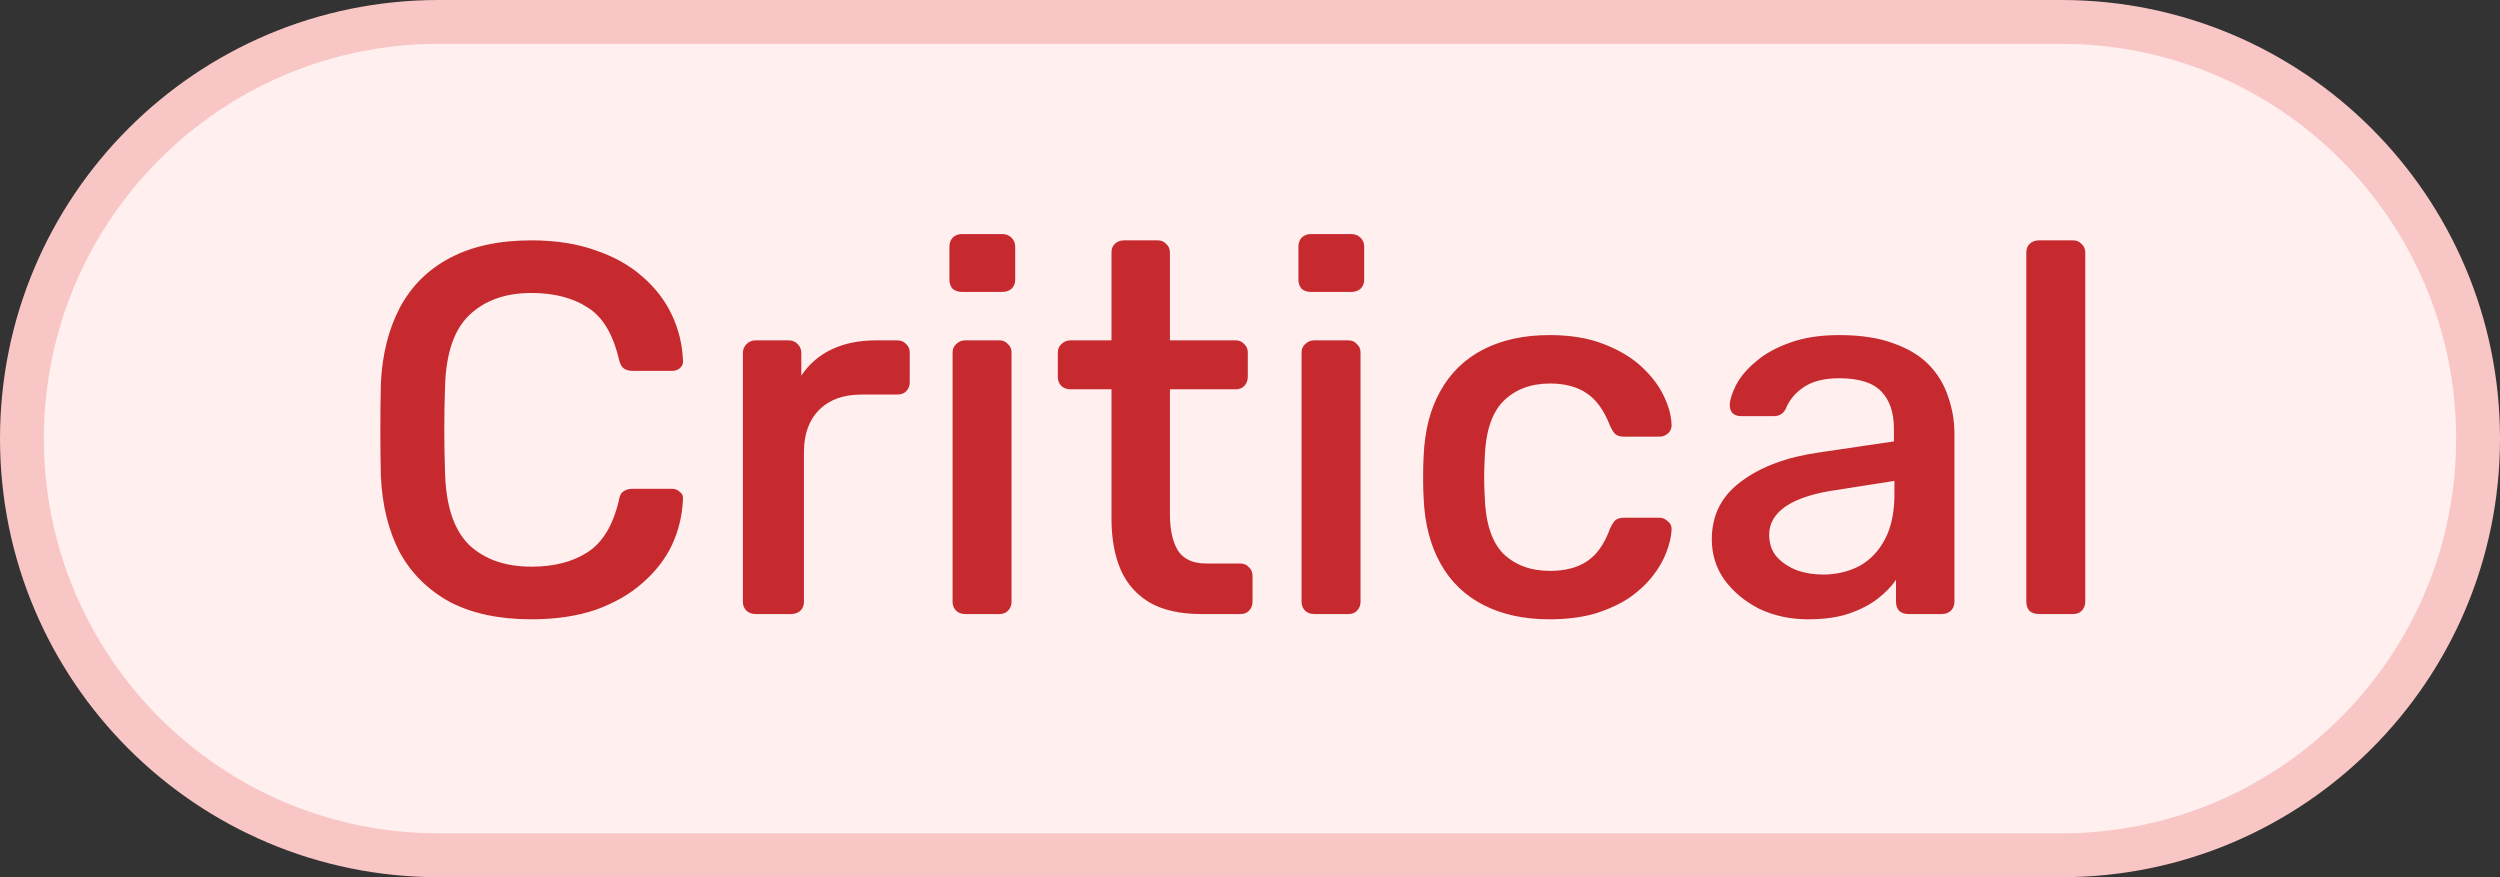 <svg width="57" height="20" viewBox="0 0 57 20" fill="none" xmlns="http://www.w3.org/2000/svg">
<rect x="0" y="0" width="57" height="20" fill="#333333" stroke="none"/>
<g clip-path="url(#clip0_18054_328)">
<path d="M10 0.5H47C52.247 0.5 56.5 4.753 56.5 10C56.5 15.247 52.247 19.5 47 19.5H10C4.753 19.5 0.5 15.247 0.5 10C0.5 4.753 4.753 0.5 10 0.5Z" fill="#FFEFEF"/>
<path d="M10 0.5H47C52.247 0.5 56.5 4.753 56.5 10C56.5 15.247 52.247 19.5 47 19.5H10C4.753 19.5 0.5 15.247 0.5 10C0.5 4.753 4.753 0.5 10 0.5Z" stroke="#F9C6C6"/>
<path d="M12.116 14.12C11.38 14.12 10.76 13.988 10.256 13.724C9.76 13.452 9.38 13.076 9.116 12.596C8.86 12.108 8.716 11.532 8.684 10.868C8.676 10.54 8.672 10.188 8.672 9.812C8.672 9.436 8.676 9.076 8.684 8.732C8.716 8.076 8.86 7.504 9.116 7.016C9.38 6.52 9.764 6.14 10.268 5.876C10.772 5.612 11.388 5.48 12.116 5.48C12.668 5.48 13.156 5.556 13.58 5.708C14.004 5.852 14.36 6.052 14.648 6.308C14.944 6.564 15.168 6.856 15.32 7.184C15.472 7.504 15.556 7.848 15.572 8.216C15.58 8.288 15.556 8.348 15.5 8.396C15.452 8.436 15.392 8.456 15.32 8.456H14.42C14.34 8.456 14.272 8.436 14.216 8.396C14.168 8.356 14.132 8.284 14.108 8.18C13.972 7.604 13.732 7.212 13.388 7.004C13.052 6.788 12.628 6.68 12.116 6.68C11.524 6.68 11.052 6.848 10.7 7.184C10.356 7.512 10.172 8.048 10.148 8.792C10.124 9.448 10.124 10.12 10.148 10.808C10.172 11.552 10.356 12.092 10.7 12.428C11.052 12.756 11.524 12.92 12.116 12.92C12.628 12.92 13.052 12.812 13.388 12.596C13.732 12.38 13.972 11.988 14.108 11.42C14.124 11.308 14.16 11.236 14.216 11.204C14.272 11.164 14.34 11.144 14.42 11.144H15.32C15.392 11.144 15.452 11.168 15.5 11.216C15.556 11.256 15.58 11.312 15.572 11.384C15.556 11.752 15.472 12.1 15.32 12.428C15.168 12.748 14.944 13.036 14.648 13.292C14.36 13.548 14.004 13.752 13.58 13.904C13.156 14.048 12.668 14.12 12.116 14.12ZM17.226 14C17.146 14 17.078 13.976 17.022 13.928C16.966 13.872 16.938 13.804 16.938 13.724V8.048C16.938 7.968 16.966 7.9 17.022 7.844C17.078 7.788 17.146 7.76 17.226 7.76H17.982C18.062 7.76 18.13 7.788 18.186 7.844C18.242 7.9 18.27 7.968 18.27 8.048V8.564C18.446 8.3 18.678 8.1 18.966 7.964C19.254 7.828 19.59 7.76 19.974 7.76H20.454C20.542 7.76 20.61 7.788 20.658 7.844C20.714 7.892 20.742 7.956 20.742 8.036V8.72C20.742 8.8 20.714 8.868 20.658 8.924C20.61 8.972 20.542 8.996 20.454 8.996H19.638C19.23 8.996 18.91 9.112 18.678 9.344C18.446 9.576 18.33 9.896 18.33 10.304V13.724C18.33 13.804 18.302 13.872 18.246 13.928C18.19 13.976 18.118 14 18.03 14H17.226ZM22.007 14C21.927 14 21.859 13.976 21.803 13.928C21.747 13.872 21.719 13.804 21.719 13.724V8.036C21.719 7.956 21.747 7.892 21.803 7.844C21.859 7.788 21.927 7.76 22.007 7.76H22.787C22.867 7.76 22.931 7.788 22.979 7.844C23.035 7.892 23.063 7.956 23.063 8.036V13.724C23.063 13.804 23.035 13.872 22.979 13.928C22.931 13.976 22.867 14 22.787 14H22.007ZM21.935 6.656C21.847 6.656 21.775 6.632 21.719 6.584C21.671 6.528 21.647 6.46 21.647 6.38V5.624C21.647 5.544 21.671 5.476 21.719 5.42C21.775 5.364 21.847 5.336 21.935 5.336H22.847C22.935 5.336 23.007 5.364 23.063 5.42C23.119 5.476 23.147 5.544 23.147 5.624V6.38C23.147 6.46 23.119 6.528 23.063 6.584C23.007 6.632 22.935 6.656 22.847 6.656H21.935ZM27.382 14C26.918 14 26.534 13.916 26.23 13.748C25.926 13.572 25.702 13.324 25.558 13.004C25.414 12.676 25.342 12.284 25.342 11.828V8.876H24.406C24.326 8.876 24.258 8.852 24.202 8.804C24.146 8.748 24.118 8.676 24.118 8.588V8.036C24.118 7.956 24.146 7.892 24.202 7.844C24.258 7.788 24.326 7.76 24.406 7.76H25.342V5.756C25.342 5.676 25.366 5.612 25.414 5.564C25.47 5.508 25.542 5.48 25.63 5.48H26.398C26.478 5.48 26.542 5.508 26.59 5.564C26.646 5.612 26.674 5.676 26.674 5.756V7.76H28.174C28.254 7.76 28.318 7.788 28.366 7.844C28.422 7.892 28.45 7.956 28.45 8.036V8.588C28.45 8.676 28.422 8.748 28.366 8.804C28.318 8.852 28.254 8.876 28.174 8.876H26.674V11.72C26.674 12.072 26.734 12.348 26.854 12.548C26.982 12.748 27.198 12.848 27.502 12.848H28.282C28.362 12.848 28.426 12.876 28.474 12.932C28.53 12.98 28.558 13.048 28.558 13.136V13.724C28.558 13.804 28.53 13.872 28.474 13.928C28.426 13.976 28.362 14 28.282 14H27.382ZM29.964 14C29.884 14 29.816 13.976 29.76 13.928C29.704 13.872 29.676 13.804 29.676 13.724V8.036C29.676 7.956 29.704 7.892 29.76 7.844C29.816 7.788 29.884 7.76 29.964 7.76H30.744C30.824 7.76 30.888 7.788 30.936 7.844C30.992 7.892 31.02 7.956 31.02 8.036V13.724C31.02 13.804 30.992 13.872 30.936 13.928C30.888 13.976 30.824 14 30.744 14H29.964ZM29.892 6.656C29.804 6.656 29.732 6.632 29.676 6.584C29.628 6.528 29.604 6.46 29.604 6.38V5.624C29.604 5.544 29.628 5.476 29.676 5.42C29.732 5.364 29.804 5.336 29.892 5.336H30.804C30.892 5.336 30.964 5.364 31.02 5.42C31.076 5.476 31.104 5.544 31.104 5.624V6.38C31.104 6.46 31.076 6.528 31.02 6.584C30.964 6.632 30.892 6.656 30.804 6.656H29.892ZM35.327 14.12C34.751 14.12 34.251 14.012 33.827 13.796C33.403 13.58 33.075 13.264 32.843 12.848C32.611 12.432 32.483 11.936 32.459 11.36C32.451 11.24 32.447 11.084 32.447 10.892C32.447 10.692 32.451 10.528 32.459 10.4C32.483 9.816 32.611 9.32 32.843 8.912C33.075 8.496 33.403 8.18 33.827 7.964C34.251 7.748 34.751 7.64 35.327 7.64C35.807 7.64 36.219 7.708 36.563 7.844C36.915 7.98 37.203 8.152 37.427 8.36C37.651 8.568 37.819 8.788 37.931 9.02C38.043 9.252 38.103 9.468 38.111 9.668C38.119 9.756 38.091 9.828 38.027 9.884C37.971 9.932 37.907 9.956 37.835 9.956H37.019C36.939 9.956 36.875 9.936 36.827 9.896C36.787 9.856 36.747 9.792 36.707 9.704C36.571 9.352 36.391 9.104 36.167 8.96C35.951 8.816 35.675 8.744 35.339 8.744C34.899 8.744 34.543 8.88 34.271 9.152C34.007 9.424 33.867 9.86 33.851 10.46C33.835 10.756 33.835 11.036 33.851 11.3C33.867 11.908 34.007 12.348 34.271 12.62C34.543 12.884 34.899 13.016 35.339 13.016C35.683 13.016 35.963 12.944 36.179 12.8C36.403 12.656 36.579 12.408 36.707 12.056C36.747 11.968 36.787 11.904 36.827 11.864C36.875 11.824 36.939 11.804 37.019 11.804H37.835C37.907 11.804 37.971 11.832 38.027 11.888C38.091 11.936 38.119 12.004 38.111 12.092C38.103 12.244 38.063 12.412 37.991 12.596C37.927 12.772 37.823 12.952 37.679 13.136C37.543 13.312 37.367 13.476 37.151 13.628C36.935 13.772 36.675 13.892 36.371 13.988C36.067 14.076 35.719 14.12 35.327 14.12ZM41.225 14.12C40.817 14.12 40.445 14.04 40.109 13.88C39.781 13.712 39.517 13.492 39.317 13.22C39.125 12.948 39.029 12.64 39.029 12.296C39.029 11.744 39.253 11.304 39.701 10.976C40.149 10.64 40.741 10.42 41.477 10.316L43.181 10.064V9.764C43.181 9.404 43.085 9.124 42.893 8.924C42.701 8.724 42.381 8.624 41.933 8.624C41.605 8.624 41.341 8.688 41.141 8.816C40.941 8.944 40.797 9.116 40.709 9.332C40.653 9.436 40.565 9.488 40.445 9.488H39.701C39.613 9.488 39.545 9.464 39.497 9.416C39.457 9.368 39.437 9.304 39.437 9.224C39.445 9.104 39.493 8.956 39.581 8.78C39.677 8.596 39.825 8.42 40.025 8.252C40.225 8.076 40.481 7.932 40.793 7.82C41.113 7.7 41.493 7.64 41.933 7.64C42.429 7.64 42.845 7.704 43.181 7.832C43.517 7.952 43.785 8.116 43.985 8.324C44.185 8.532 44.329 8.772 44.417 9.044C44.513 9.316 44.561 9.596 44.561 9.884V13.724C44.561 13.804 44.533 13.872 44.477 13.928C44.421 13.976 44.353 14 44.273 14H43.505C43.425 14 43.357 13.976 43.301 13.928C43.253 13.872 43.229 13.804 43.229 13.724V13.22C43.125 13.372 42.985 13.516 42.809 13.652C42.633 13.788 42.417 13.9 42.161 13.988C41.905 14.076 41.593 14.12 41.225 14.12ZM41.561 13.1C41.865 13.1 42.141 13.036 42.389 12.908C42.637 12.772 42.833 12.568 42.977 12.296C43.121 12.024 43.193 11.68 43.193 11.264V10.964L41.897 11.168C41.377 11.24 40.985 11.364 40.721 11.54C40.465 11.716 40.337 11.932 40.337 12.188C40.337 12.396 40.397 12.568 40.517 12.704C40.637 12.832 40.789 12.932 40.973 13.004C41.157 13.068 41.353 13.1 41.561 13.1ZM46.488 14C46.4 14 46.328 13.976 46.272 13.928C46.224 13.872 46.2 13.804 46.2 13.724V5.756C46.2 5.676 46.224 5.612 46.272 5.564C46.328 5.508 46.4 5.48 46.488 5.48H47.268C47.348 5.48 47.412 5.508 47.46 5.564C47.516 5.612 47.544 5.676 47.544 5.756V13.724C47.544 13.804 47.516 13.872 47.46 13.928C47.412 13.976 47.348 14 47.268 14H46.488Z" fill="#C62A2F"/>
</g>
<defs>
<clipPath id="clip0_18054_328">
<rect width="57" height="20" fill="white"/>
</clipPath>
</defs>
</svg>
